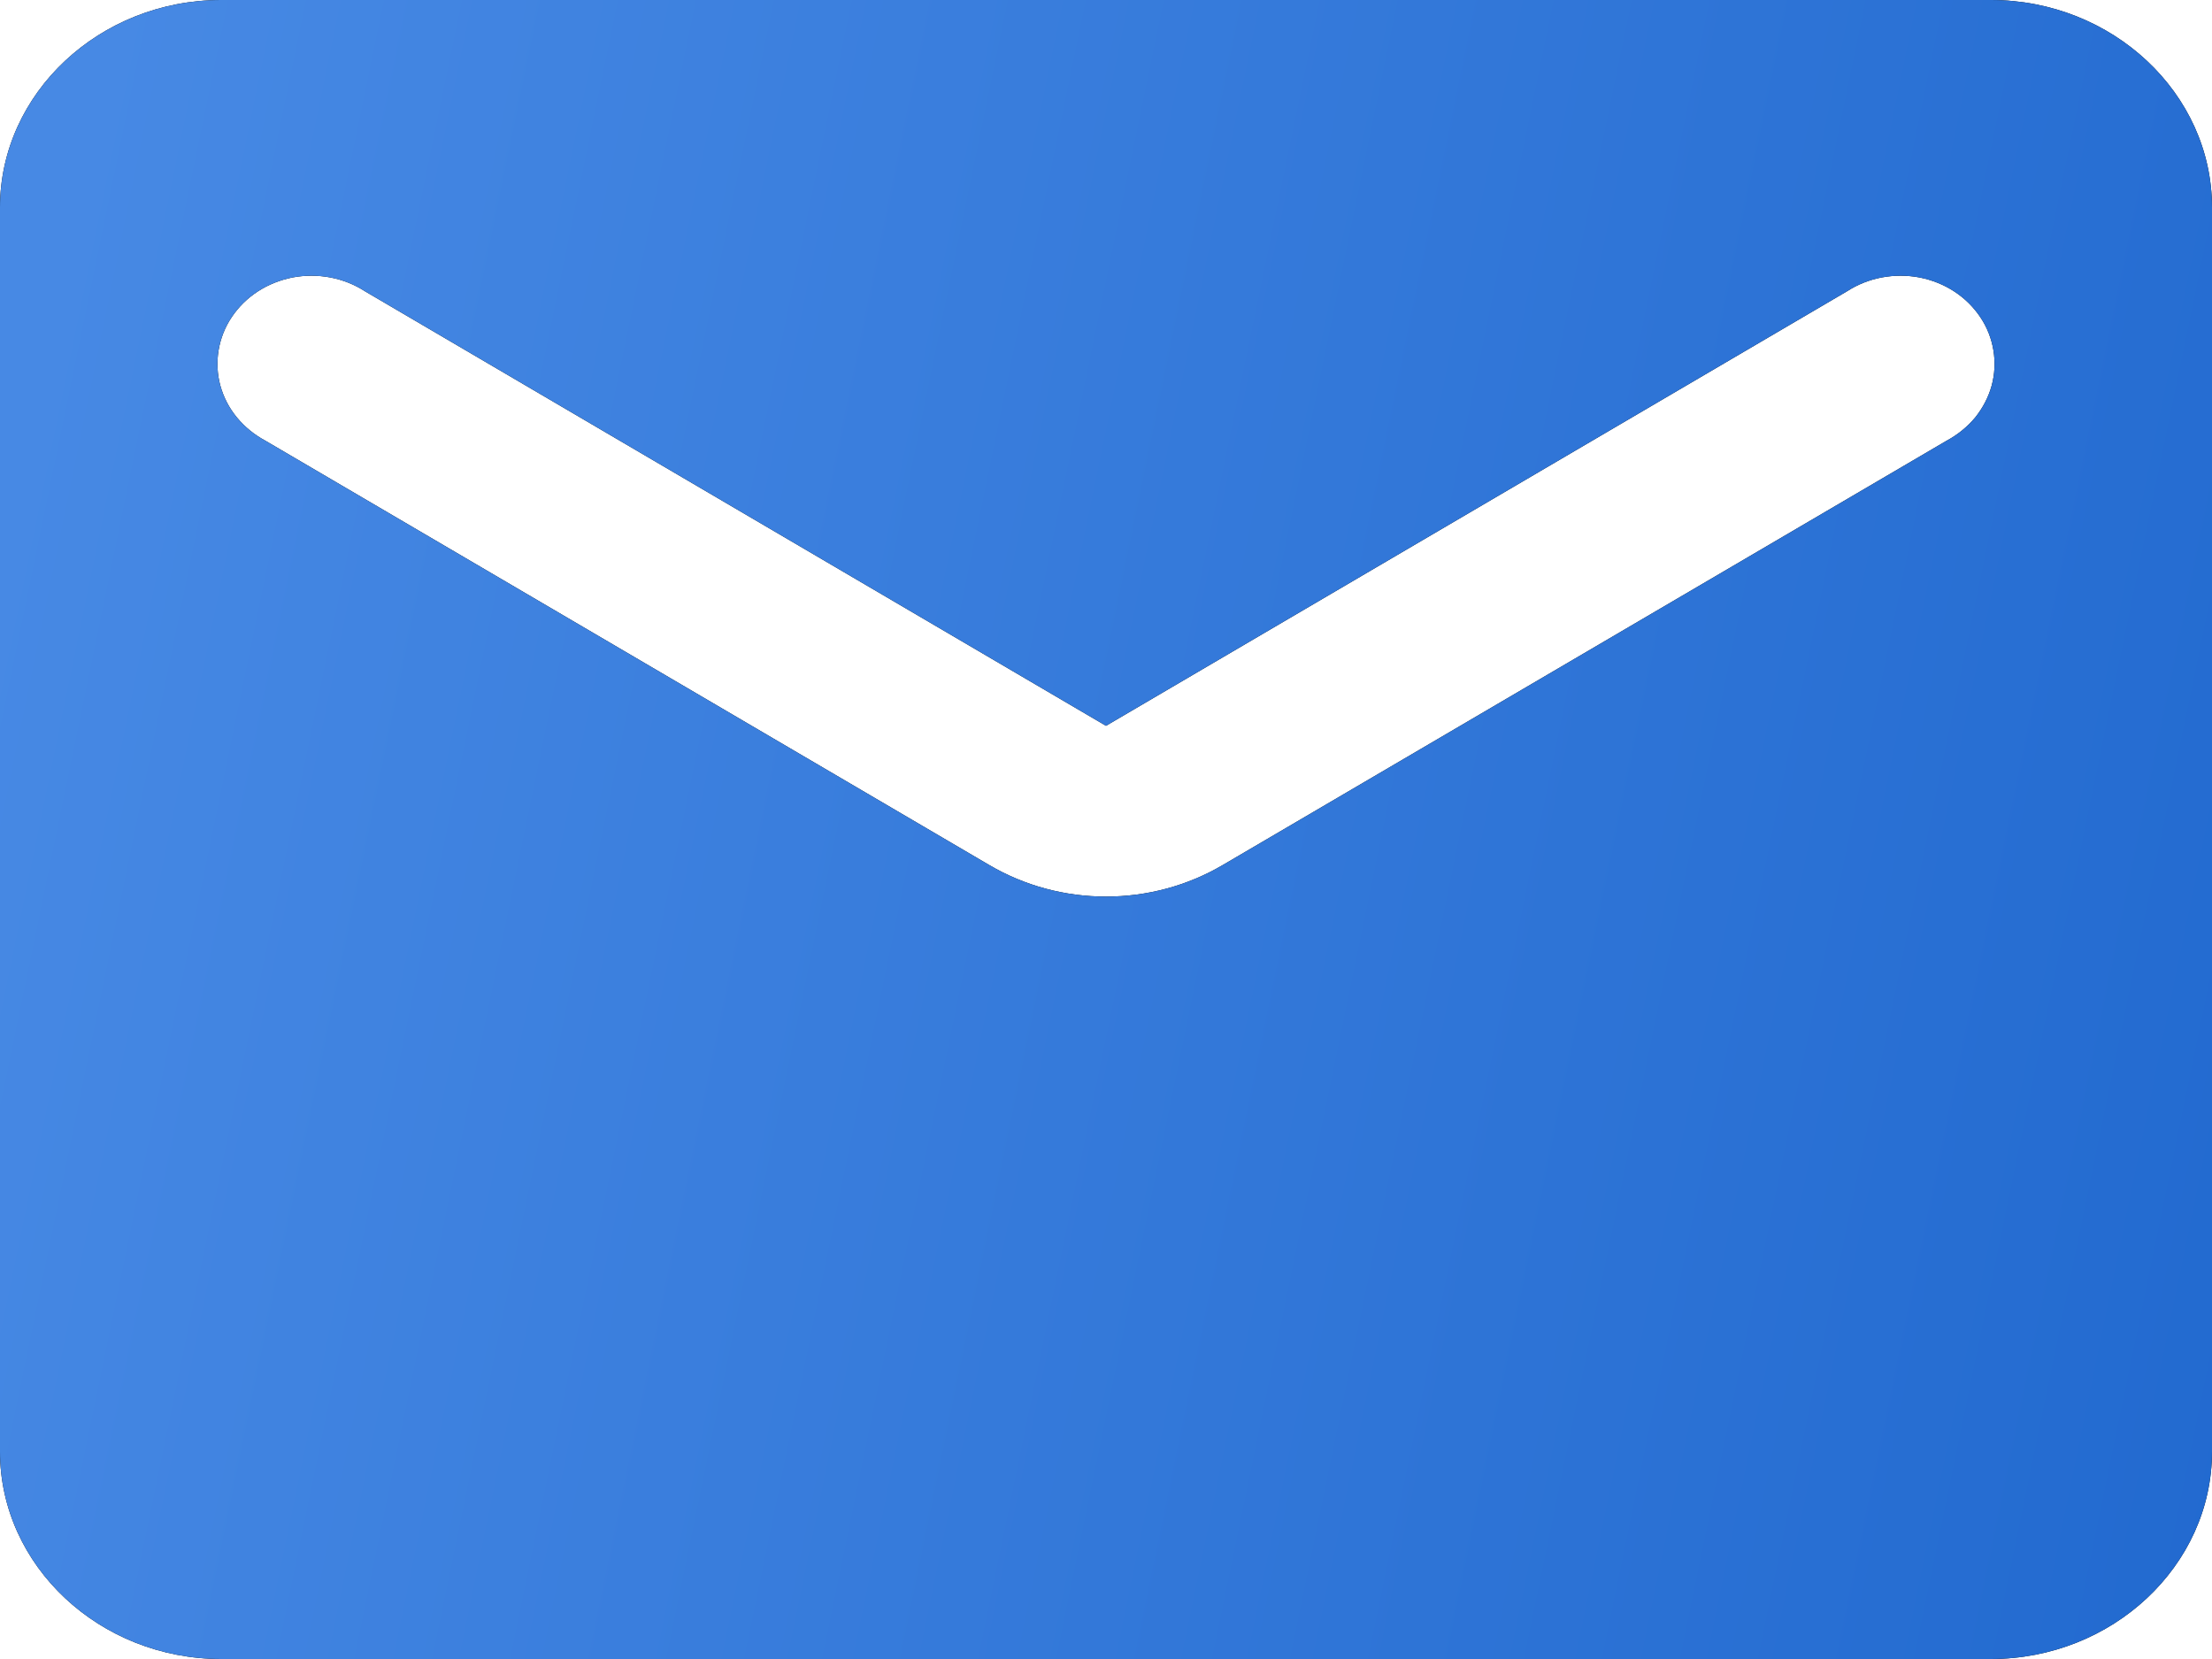<?xml version="1.0" encoding="UTF-8"?> <svg xmlns="http://www.w3.org/2000/svg" width="16" height="12" viewBox="0 0 16 12" fill="none"><path d="M14.4 0H1.6C0.72 0 0 0.675 0 1.5V10.5C0 11.325 0.72 12 1.6 12H14.4C15.28 12 16 11.325 16 10.5V1.5C16 0.675 15.28 0 14.4 0ZM14.08 3.188L8.848 6.255C8.328 6.562 7.672 6.562 7.152 6.255L1.92 3.188C1.84 3.145 1.77 3.088 1.714 3.02C1.657 2.951 1.617 2.873 1.594 2.79C1.571 2.706 1.567 2.619 1.581 2.534C1.595 2.449 1.627 2.367 1.676 2.294C1.725 2.221 1.789 2.157 1.865 2.108C1.94 2.059 2.026 2.025 2.116 2.007C2.206 1.99 2.299 1.99 2.389 2.007C2.479 2.024 2.564 2.058 2.64 2.107L8 5.25L13.36 2.107C13.436 2.058 13.521 2.024 13.611 2.007C13.701 1.99 13.794 1.99 13.884 2.007C13.975 2.025 14.06 2.059 14.135 2.108C14.211 2.157 14.275 2.221 14.324 2.294C14.373 2.367 14.405 2.449 14.419 2.534C14.433 2.619 14.429 2.706 14.406 2.79C14.383 2.873 14.342 2.951 14.287 3.02C14.23 3.088 14.16 3.145 14.08 3.188Z" fill="black"></path><path d="M14.4 0H1.6C0.72 0 0 0.675 0 1.5V10.5C0 11.325 0.72 12 1.6 12H14.4C15.28 12 16 11.325 16 10.5V1.5C16 0.675 15.28 0 14.4 0ZM14.08 3.188L8.848 6.255C8.328 6.562 7.672 6.562 7.152 6.255L1.92 3.188C1.84 3.145 1.77 3.088 1.714 3.02C1.657 2.951 1.617 2.873 1.594 2.79C1.571 2.706 1.567 2.619 1.581 2.534C1.595 2.449 1.627 2.367 1.676 2.294C1.725 2.221 1.789 2.157 1.865 2.108C1.94 2.059 2.026 2.025 2.116 2.007C2.206 1.99 2.299 1.99 2.389 2.007C2.479 2.024 2.564 2.058 2.64 2.107L8 5.25L13.36 2.107C13.436 2.058 13.521 2.024 13.611 2.007C13.701 1.99 13.794 1.99 13.884 2.007C13.975 2.025 14.06 2.059 14.135 2.108C14.211 2.157 14.275 2.221 14.324 2.294C14.373 2.367 14.405 2.449 14.419 2.534C14.433 2.619 14.429 2.706 14.406 2.79C14.383 2.873 14.342 2.951 14.287 3.02C14.23 3.088 14.16 3.145 14.08 3.188Z" fill="url(#paint0_linear_1433_98)"></path><defs><linearGradient id="paint0_linear_1433_98" x1="2.097" y1="-6.237" x2="19.394" y2="-2.673" gradientUnits="userSpaceOnUse"><stop stop-color="#4789E4"></stop><stop offset="1" stop-color="#2169CF"></stop></linearGradient></defs></svg> 